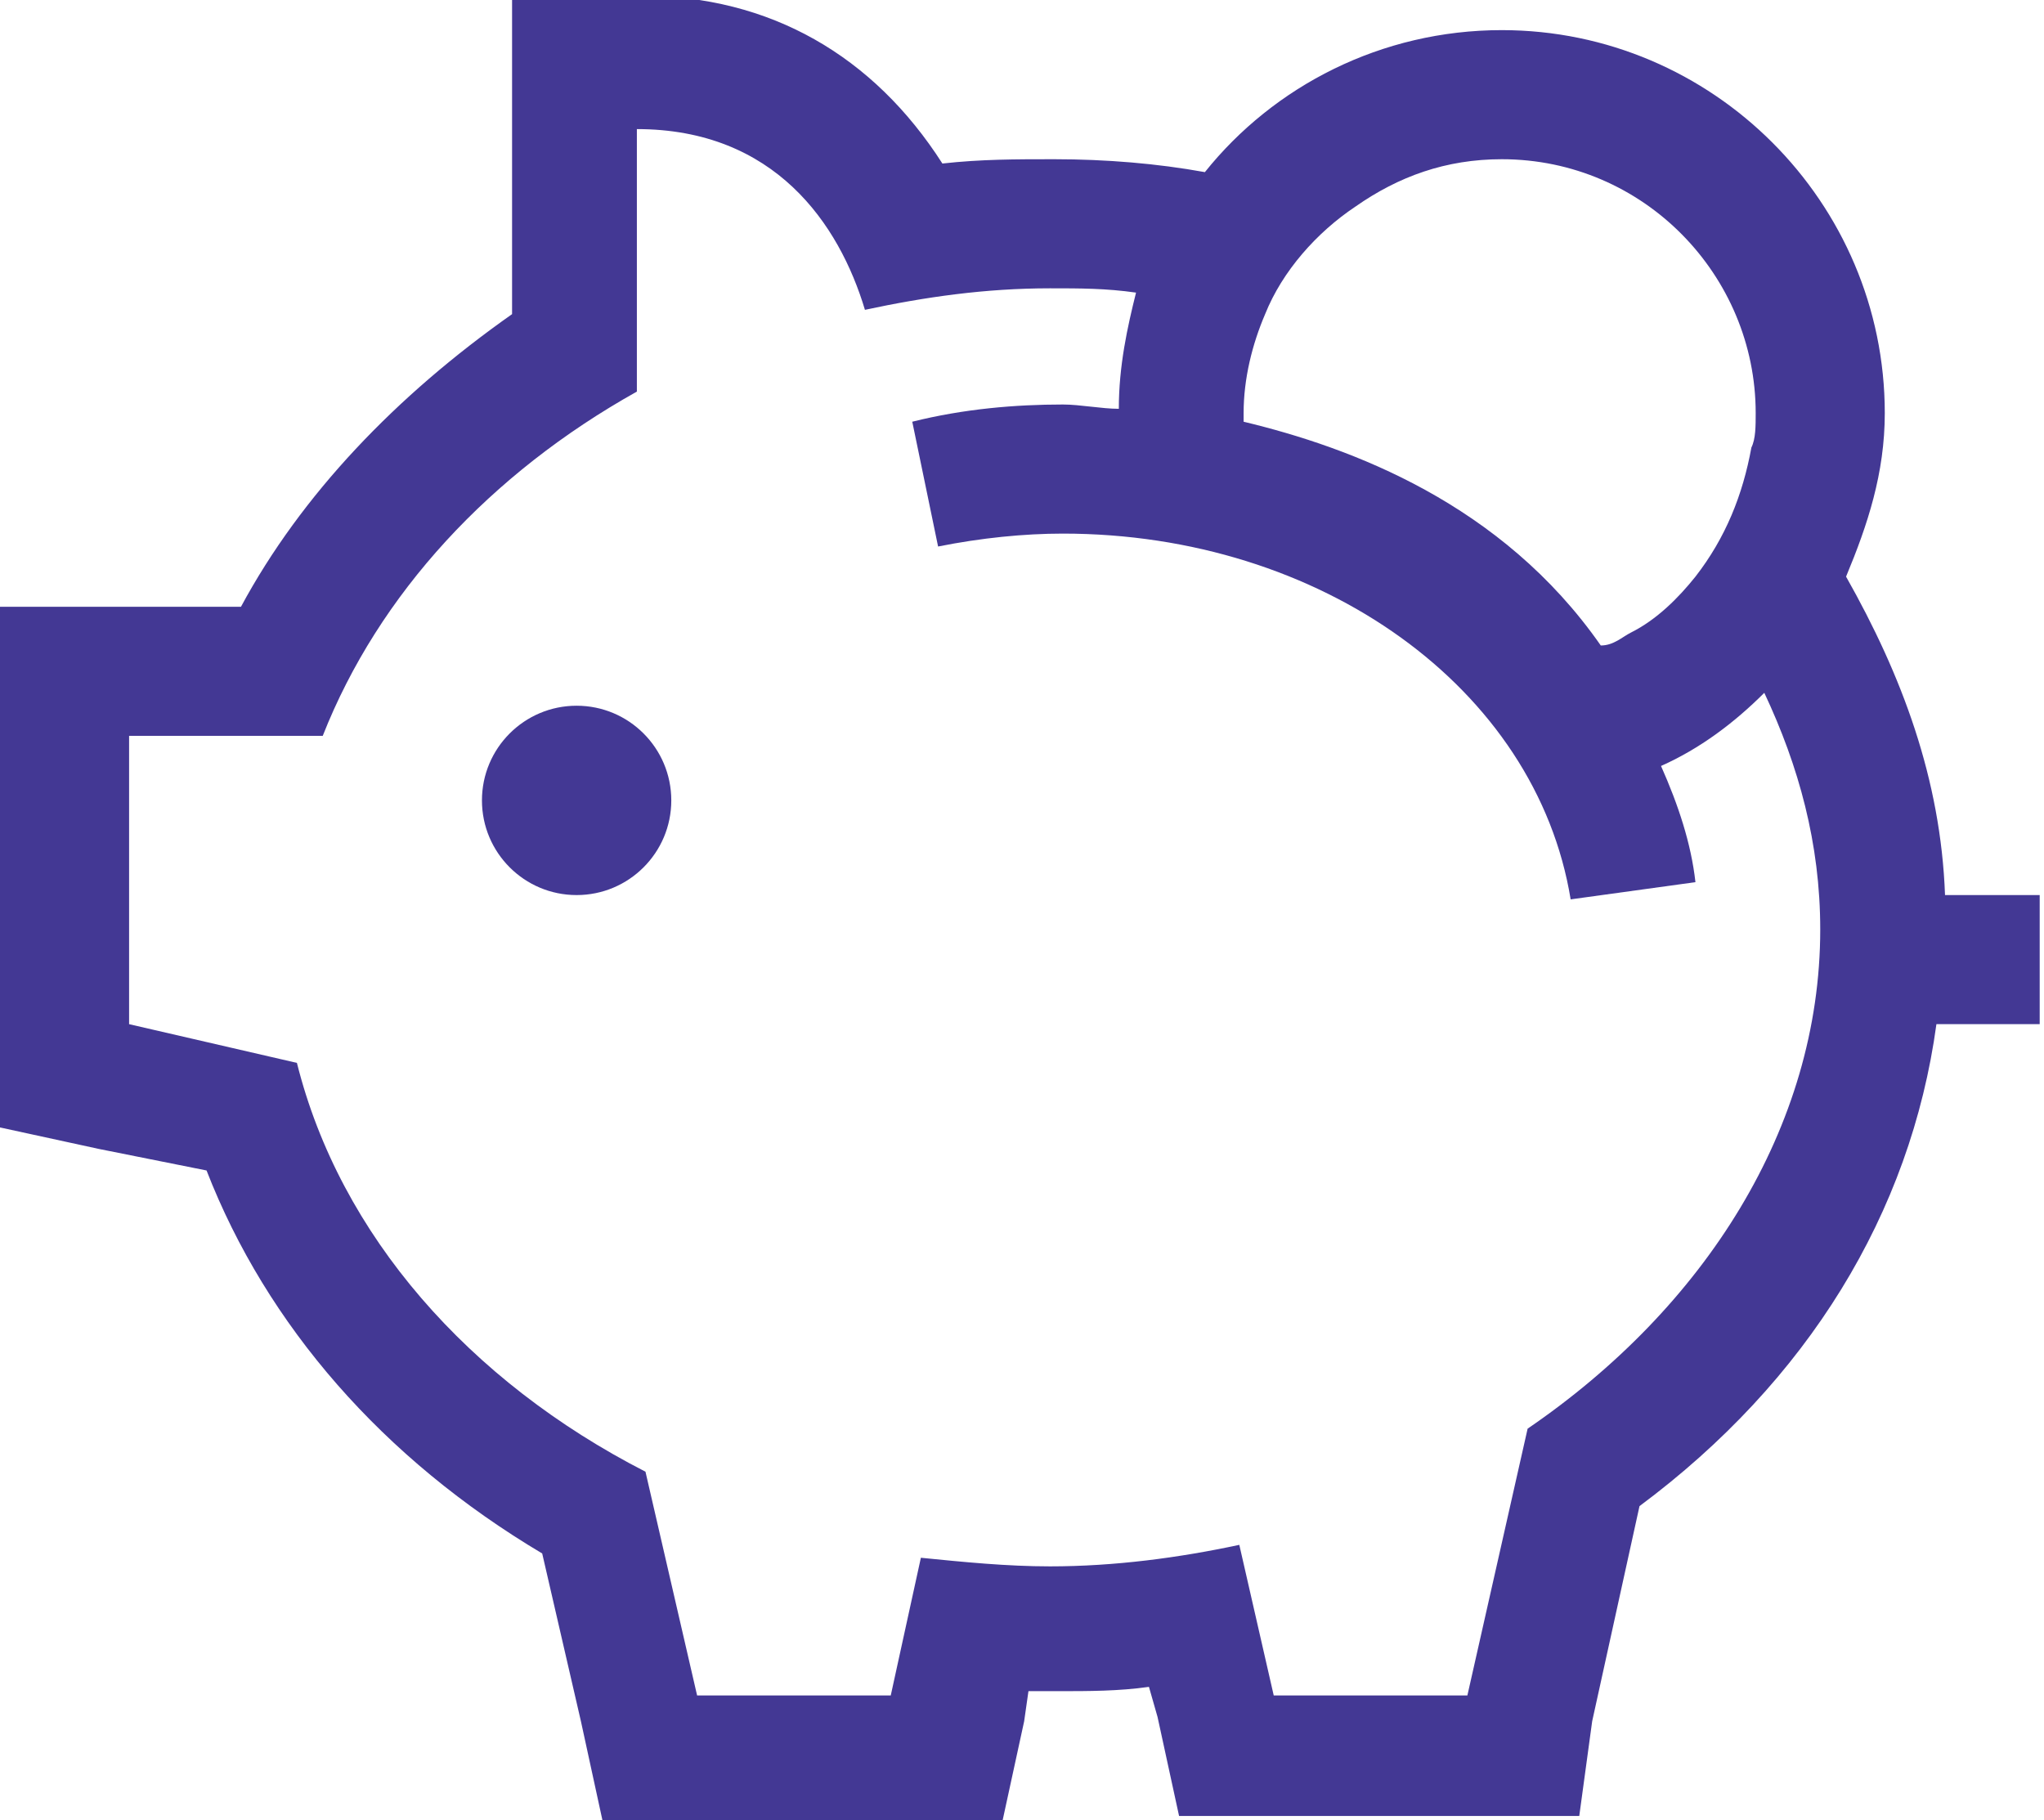 <?xml version="1.0" encoding="utf-8"?>
<!-- Generator: Adobe Illustrator 24.3.0, SVG Export Plug-In . SVG Version: 6.00 Build 0)  -->
<svg version="1.1" id="Ebene_1" xmlns="http://www.w3.org/2000/svg" xmlns:xlink="http://www.w3.org/1999/xlink" x="0px" y="0px"
	 viewBox="0 0 47.5 42.3" style="enable-background:new 0 0 47.5 42.3;" xml:space="preserve">
<style type="text/css">
	.st0{fill:#433894;}
</style>
<g>
	<circle class="st0" cx="13.4" cy="18.6" r="2.2"/>
	<path class="st0" d="M45.2,20.8c-0.1-2.7-1-5.1-2.3-7.4c0.5-1.2,0.9-2.4,0.9-3.8c0-4.9-4-8.9-8.9-8.9C32.1,0.7,29.6,2,28,4
		c-1.1-0.2-2.3-0.3-3.5-0.3c-0.9,0-1.7,0-2.6,0.1c-1.6-2.5-4-3.9-7-3.9h-3v3v4.4C9.2,9.2,7,11.5,5.6,14.1H3H0v3v6.7v2.4l2.3,0.5
		l2.5,0.5c1.4,3.6,4.1,6.7,7.8,8.9l0.9,3.9l0.5,2.3h2.4h4.5h2.4l0.5-2.3l0.1-0.7c0.2,0,0.4,0,0.7,0c0.7,0,1.4,0,2.1-0.1l0.2,0.7
		l0.5,2.3h2.4h4.5h2.4L37,40l1.1-5c3.9-2.9,6.3-6.8,6.9-11.2h2.4v-3H45.2z M29.4,7.3c0.4-1,1.2-1.9,2.1-2.5c1-0.7,2.1-1.1,3.4-1.1
		c3.3,0,5.9,2.7,5.9,5.9c0,0.3,0,0.6-0.1,0.8c-0.2,1.1-0.6,2.1-1.3,3c-0.4,0.5-0.9,1-1.5,1.3c-0.2,0.1-0.4,0.3-0.7,0.3
		c-2.3-3.3-5.8-4.6-8.3-5.2c0-0.1,0-0.2,0-0.2C28.9,8.8,29.1,8,29.4,7.3z M35.5,33.2l-1.4,6.2h-4.5l-0.8-3.5
		c-1.4,0.3-2.9,0.5-4.4,0.5c-1,0-2-0.1-3-0.2l-0.7,3.2h-4.5l-1.2-5.2c-4.1-2.1-7.1-5.5-8.1-9.5L3,23.8v-6.7h4.5
		c1.3-3.3,3.9-6.1,7.3-8V3c3.2,0,4.7,2.2,5.3,4.2c1.4-0.3,2.8-0.5,4.3-0.5c0.7,0,1.3,0,2,0.1C26.2,7.6,26,8.5,26,9.5
		c-0.4,0-0.9-0.1-1.3-0.1c-1.1,0-2.3,0.1-3.5,0.4l0.6,2.9c1-0.2,2-0.3,2.9-0.3c6,0,11,3.6,11.8,8.5l2.9-0.4
		c-0.1-0.9-0.4-1.8-0.8-2.7c0.9-0.4,1.7-1,2.4-1.7c0.8,1.7,1.3,3.5,1.3,5.5C42.3,26.2,39.6,30.4,35.5,33.2z"/>
</g>
</svg>
